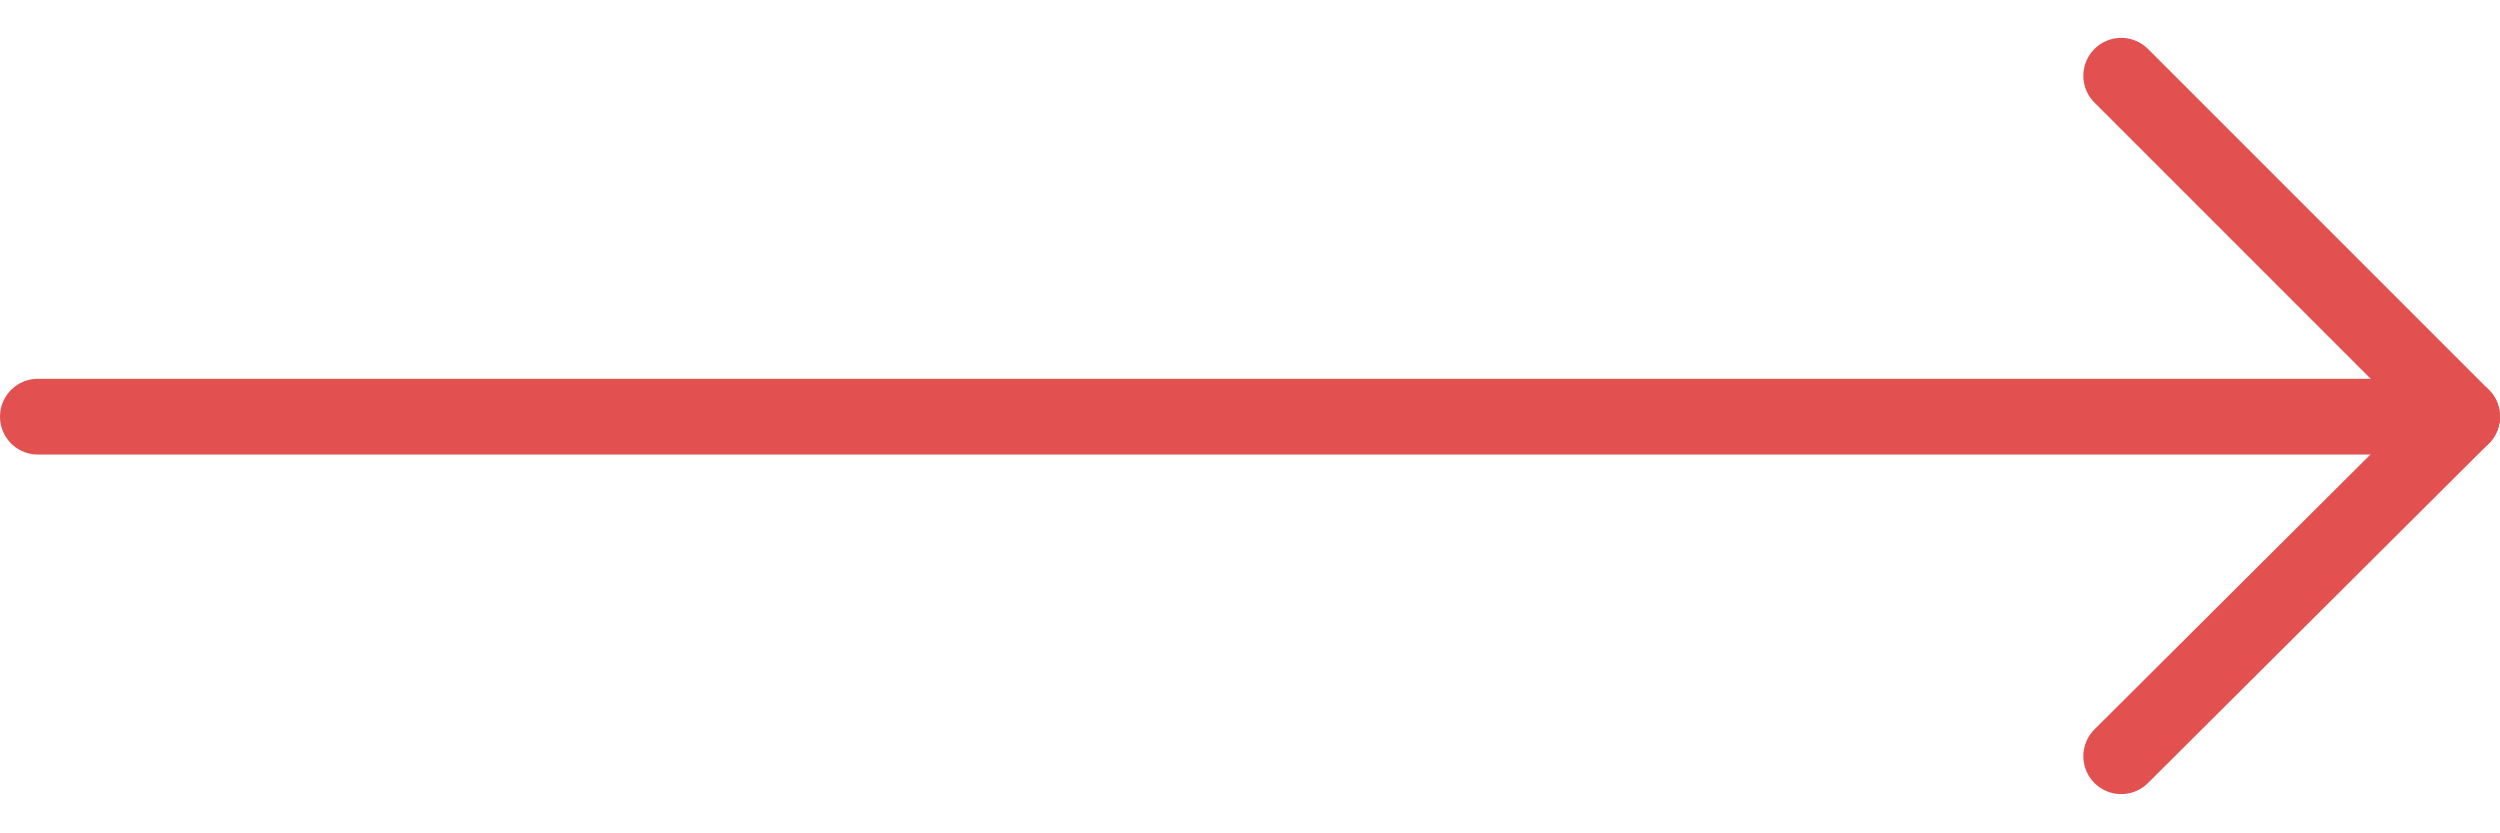 <?xml version="1.0" encoding="UTF-8"?>
<svg width="33px" height="11px" viewBox="0 0 33 11" version="1.1" xmlns="http://www.w3.org/2000/svg" xmlns:xlink="http://www.w3.org/1999/xlink">
    <title>icon-arrow-links</title>
    <g id="icon-arrow-links" stroke="none" stroke-width="1" fill="none" fill-rule="evenodd" stroke-linecap="round">
        <line x1="0.5" y1="5.5" x2="32.5" y2="5.5" id="Line" stroke="#E25050"></line>
        <polyline id="Path-2" stroke="#E25050" stroke-linejoin="round" points="28 1 32.5 5.5 28 9.982"></polyline>
    </g>
</svg>